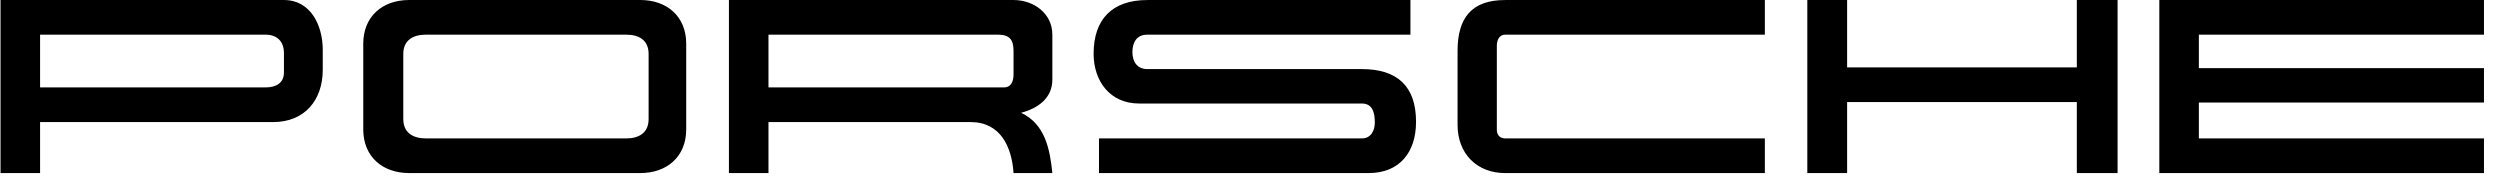 <?xml version="1.0" encoding="UTF-8"?>
<svg width="151px" height="11px" viewBox="0 0 151 11" version="1.1" xmlns="http://www.w3.org/2000/svg" xmlns:xlink="http://www.w3.org/1999/xlink">
    <title>as-seen-5</title>
    <g id="Page-1" stroke="none" stroke-width="1" fill="none" fill-rule="evenodd">
        <g id="as-seen-5" transform="translate(0.032, 0)" fill="#000000" fill-rule="nonzero">
            <path d="M38.643,0 C40.25,0 41.415,0.988 41.415,2.639 L41.415,7.815 C41.415,9.467 40.25,10.453 38.643,10.453 L24.681,10.453 C23.074,10.453 21.909,9.467 21.909,7.815 L21.909,2.639 C21.909,0.988 23.074,0 24.681,0 L38.643,0 Z M106.565,0.002 L106.565,2.094 L90.878,2.094 C90.51,2.094 90.377,2.448 90.377,2.758 L90.377,7.845 C90.377,8.156 90.569,8.361 90.878,8.361 L106.565,8.361 L106.565,10.454 L90.878,10.454 C89.168,10.454 88.005,9.275 88.005,7.549 L88.005,3.068 C88.005,1.093 88.844,0.002 90.878,0.002 L106.565,0.002 Z M17.118,0.001 C18.754,0.001 19.462,1.563 19.462,3.008 L19.462,4.217 C19.462,6.045 18.371,7.373 16.469,7.373 L2.389,7.373 L2.389,10.453 L0,10.453 L0,0.001 L17.118,0.001 Z M61.186,0.001 C62.409,0.001 63.53,0.811 63.53,2.094 L63.53,4.807 C63.53,5.943 62.645,6.546 61.643,6.813 C63.087,7.491 63.382,8.994 63.53,10.453 L61.186,10.453 C61.082,8.876 60.404,7.373 58.591,7.373 L46.384,7.373 L46.384,10.453 L43.995,10.453 L43.995,0.001 L61.186,0.001 Z M85.158,0.002 L85.158,2.094 L69.265,2.094 C68.631,2.094 68.365,2.551 68.365,3.156 C68.365,3.731 68.66,4.173 69.265,4.173 L82.225,4.173 C84.348,4.173 85.497,5.191 85.497,7.358 C85.497,9.171 84.525,10.453 82.638,10.453 L66.347,10.453 L66.347,8.36 L82.225,8.36 C82.771,8.36 83.007,7.889 83.007,7.402 C83.007,6.843 82.89,6.252 82.225,6.252 L68.764,6.252 C67.024,6.252 66.022,4.911 66.022,3.245 C66.022,1.166 67.142,0.002 69.266,0.002 L85.158,0.002 Z M111.534,0.001 L111.534,4.07 L125.408,4.07 L125.408,0.001 L127.87,0.001 L127.87,10.453 L125.408,10.453 L125.408,6.163 L111.534,6.163 L111.534,10.453 L109.13,10.453 L109.13,0.001 L111.534,0.001 Z M150,0.001 L150,2.094 L132.779,2.094 L132.779,4.115 L150,4.115 L150,6.193 L132.779,6.193 L132.779,8.36 L150,8.36 L150,10.453 L130.391,10.453 L130.391,0.001 L150,0.001 Z M37.803,2.094 L25.684,2.094 C24.932,2.094 24.327,2.419 24.327,3.259 L24.327,7.195 C24.327,8.036 24.946,8.36 25.684,8.36 L37.803,8.36 C38.54,8.36 39.144,8.036 39.144,7.195 L39.144,3.259 C39.144,2.419 38.555,2.094 37.803,2.094 Z M16.012,2.095 L2.389,2.095 L2.389,5.279 L16.012,5.279 C16.602,5.279 17.118,5.043 17.118,4.379 L17.118,3.201 C17.118,2.508 16.705,2.095 16.012,2.095 Z M60.242,2.093 L46.384,2.093 L46.384,5.279 L60.596,5.279 C61.068,5.279 61.186,4.88 61.186,4.483 L61.186,3.067 C61.186,2.388 60.935,2.093 60.242,2.093 Z" id="Shape"></path>
        </g>
    </g>
</svg>